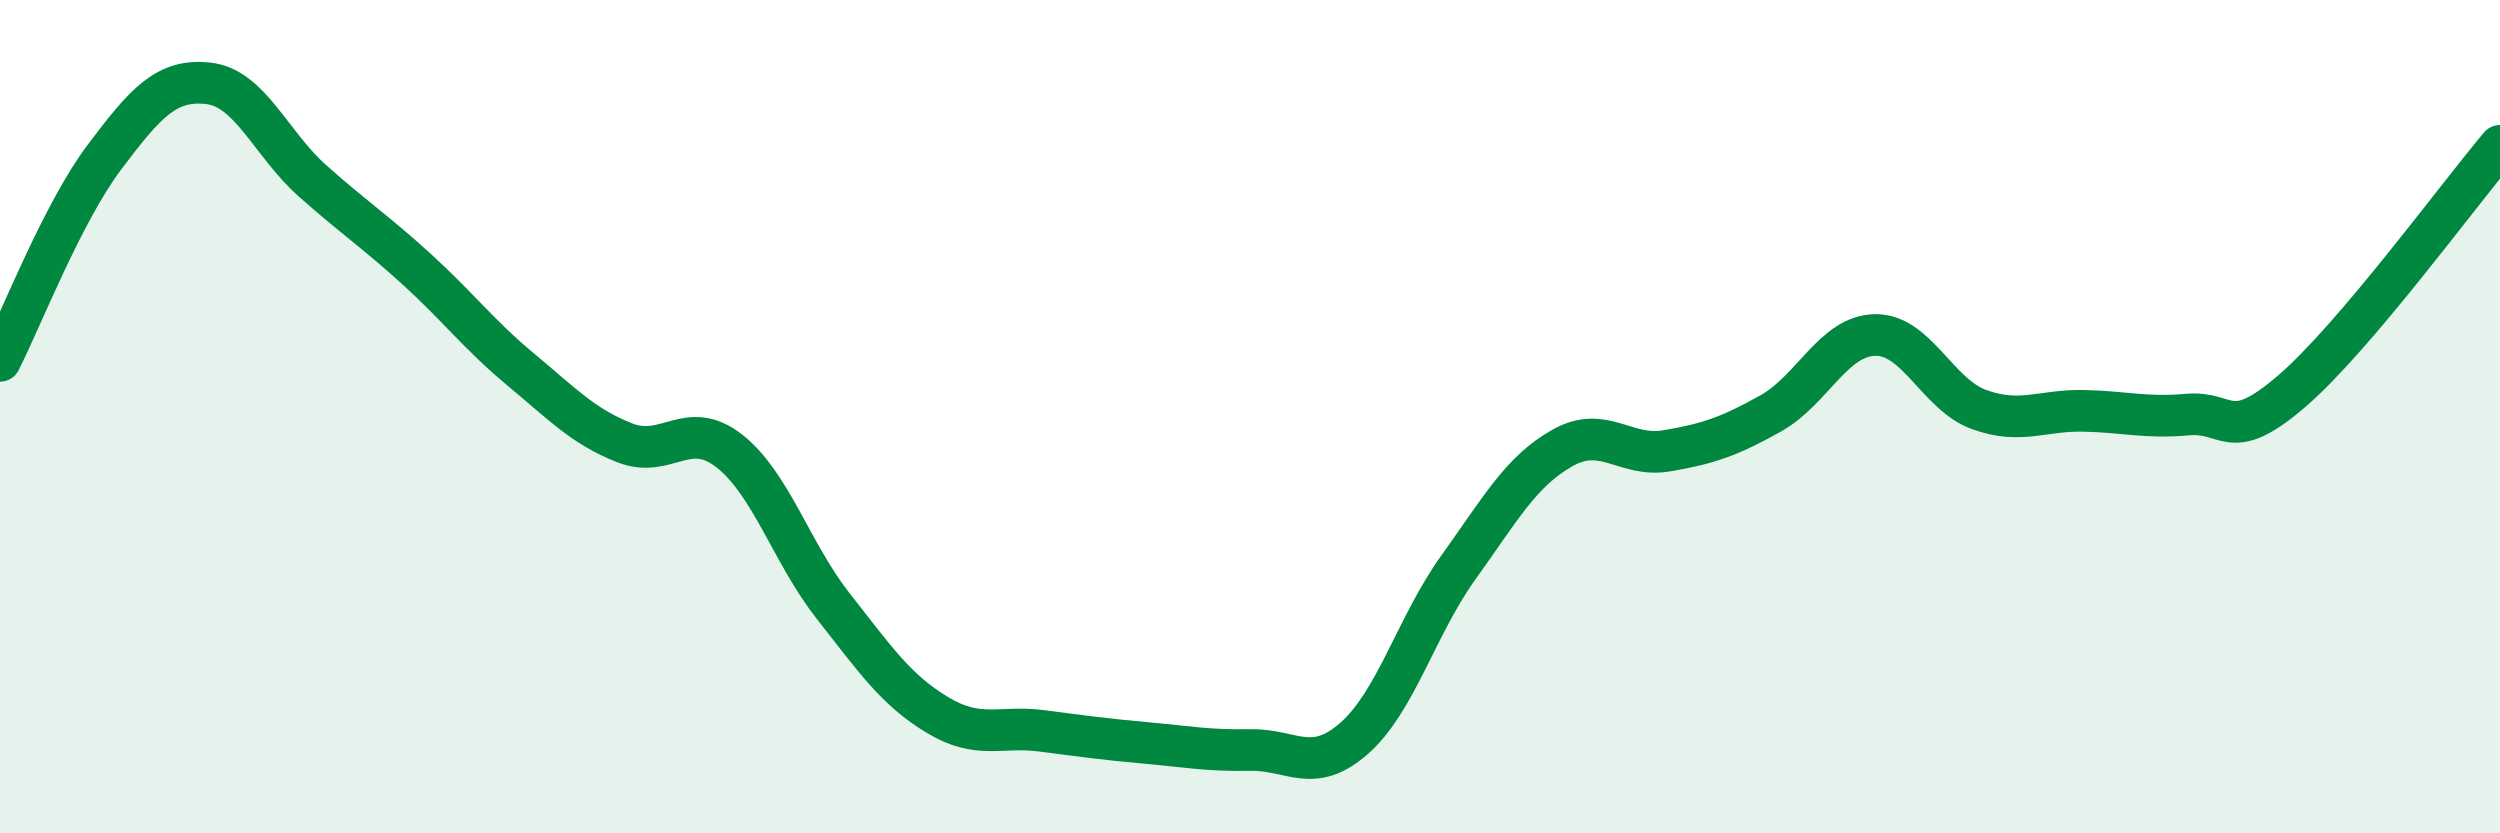 
    <svg width="60" height="20" viewBox="0 0 60 20" xmlns="http://www.w3.org/2000/svg">
      <path
        d="M 0,8.66 C 0.5,7.68 1.5,5.11 2.5,3.78 C 3.5,2.45 4,1.89 5,2 C 6,2.11 6.5,3.45 7.5,4.34 C 8.5,5.23 9,5.55 10,6.46 C 11,7.37 11.5,8.04 12.5,8.87 C 13.5,9.7 14,10.24 15,10.63 C 16,11.02 16.5,10.04 17.5,10.82 C 18.5,11.6 19,13.28 20,14.55 C 21,15.82 21.5,16.56 22.5,17.16 C 23.5,17.76 24,17.41 25,17.54 C 26,17.67 26.5,17.74 27.5,17.83 C 28.5,17.92 29,18.02 30,18 C 31,17.98 31.5,18.6 32.5,17.72 C 33.5,16.84 34,15.01 35,13.62 C 36,12.23 36.5,11.31 37.5,10.75 C 38.5,10.19 39,10.99 40,10.82 C 41,10.65 41.5,10.48 42.5,9.92 C 43.5,9.36 44,8.06 45,8.04 C 46,8.02 46.5,9.47 47.5,9.83 C 48.5,10.19 49,9.84 50,9.86 C 51,9.88 51.5,10.04 52.5,9.95 C 53.5,9.86 53.5,10.68 55,9.39 C 56.5,8.1 59,4.68 60,3.5L60 20L0 20Z"
        fill="#008740"
        opacity="0.1"
        stroke-linecap="round"
        stroke-linejoin="round"
      />
      <path
        d="M 0,8.66 C 0.5,7.68 1.5,5.11 2.5,3.78 C 3.5,2.45 4,1.89 5,2 C 6,2.11 6.5,3.45 7.5,4.34 C 8.5,5.23 9,5.55 10,6.46 C 11,7.37 11.5,8.04 12.5,8.87 C 13.5,9.7 14,10.24 15,10.63 C 16,11.02 16.5,10.04 17.5,10.82 C 18.5,11.6 19,13.28 20,14.55 C 21,15.82 21.5,16.56 22.5,17.16 C 23.5,17.76 24,17.41 25,17.54 C 26,17.67 26.5,17.74 27.5,17.83 C 28.5,17.92 29,18.02 30,18 C 31,17.98 31.5,18.6 32.5,17.72 C 33.5,16.84 34,15.01 35,13.62 C 36,12.23 36.5,11.31 37.5,10.75 C 38.5,10.19 39,10.99 40,10.82 C 41,10.65 41.5,10.48 42.5,9.92 C 43.5,9.36 44,8.06 45,8.04 C 46,8.02 46.5,9.47 47.5,9.83 C 48.5,10.19 49,9.84 50,9.86 C 51,9.88 51.5,10.04 52.5,9.95 C 53.5,9.86 53.5,10.68 55,9.39 C 56.5,8.1 59,4.68 60,3.5"
        stroke="#008740"
        stroke-width="1"
        fill="none"
        stroke-linecap="round"
        stroke-linejoin="round"
      />
    </svg>
  